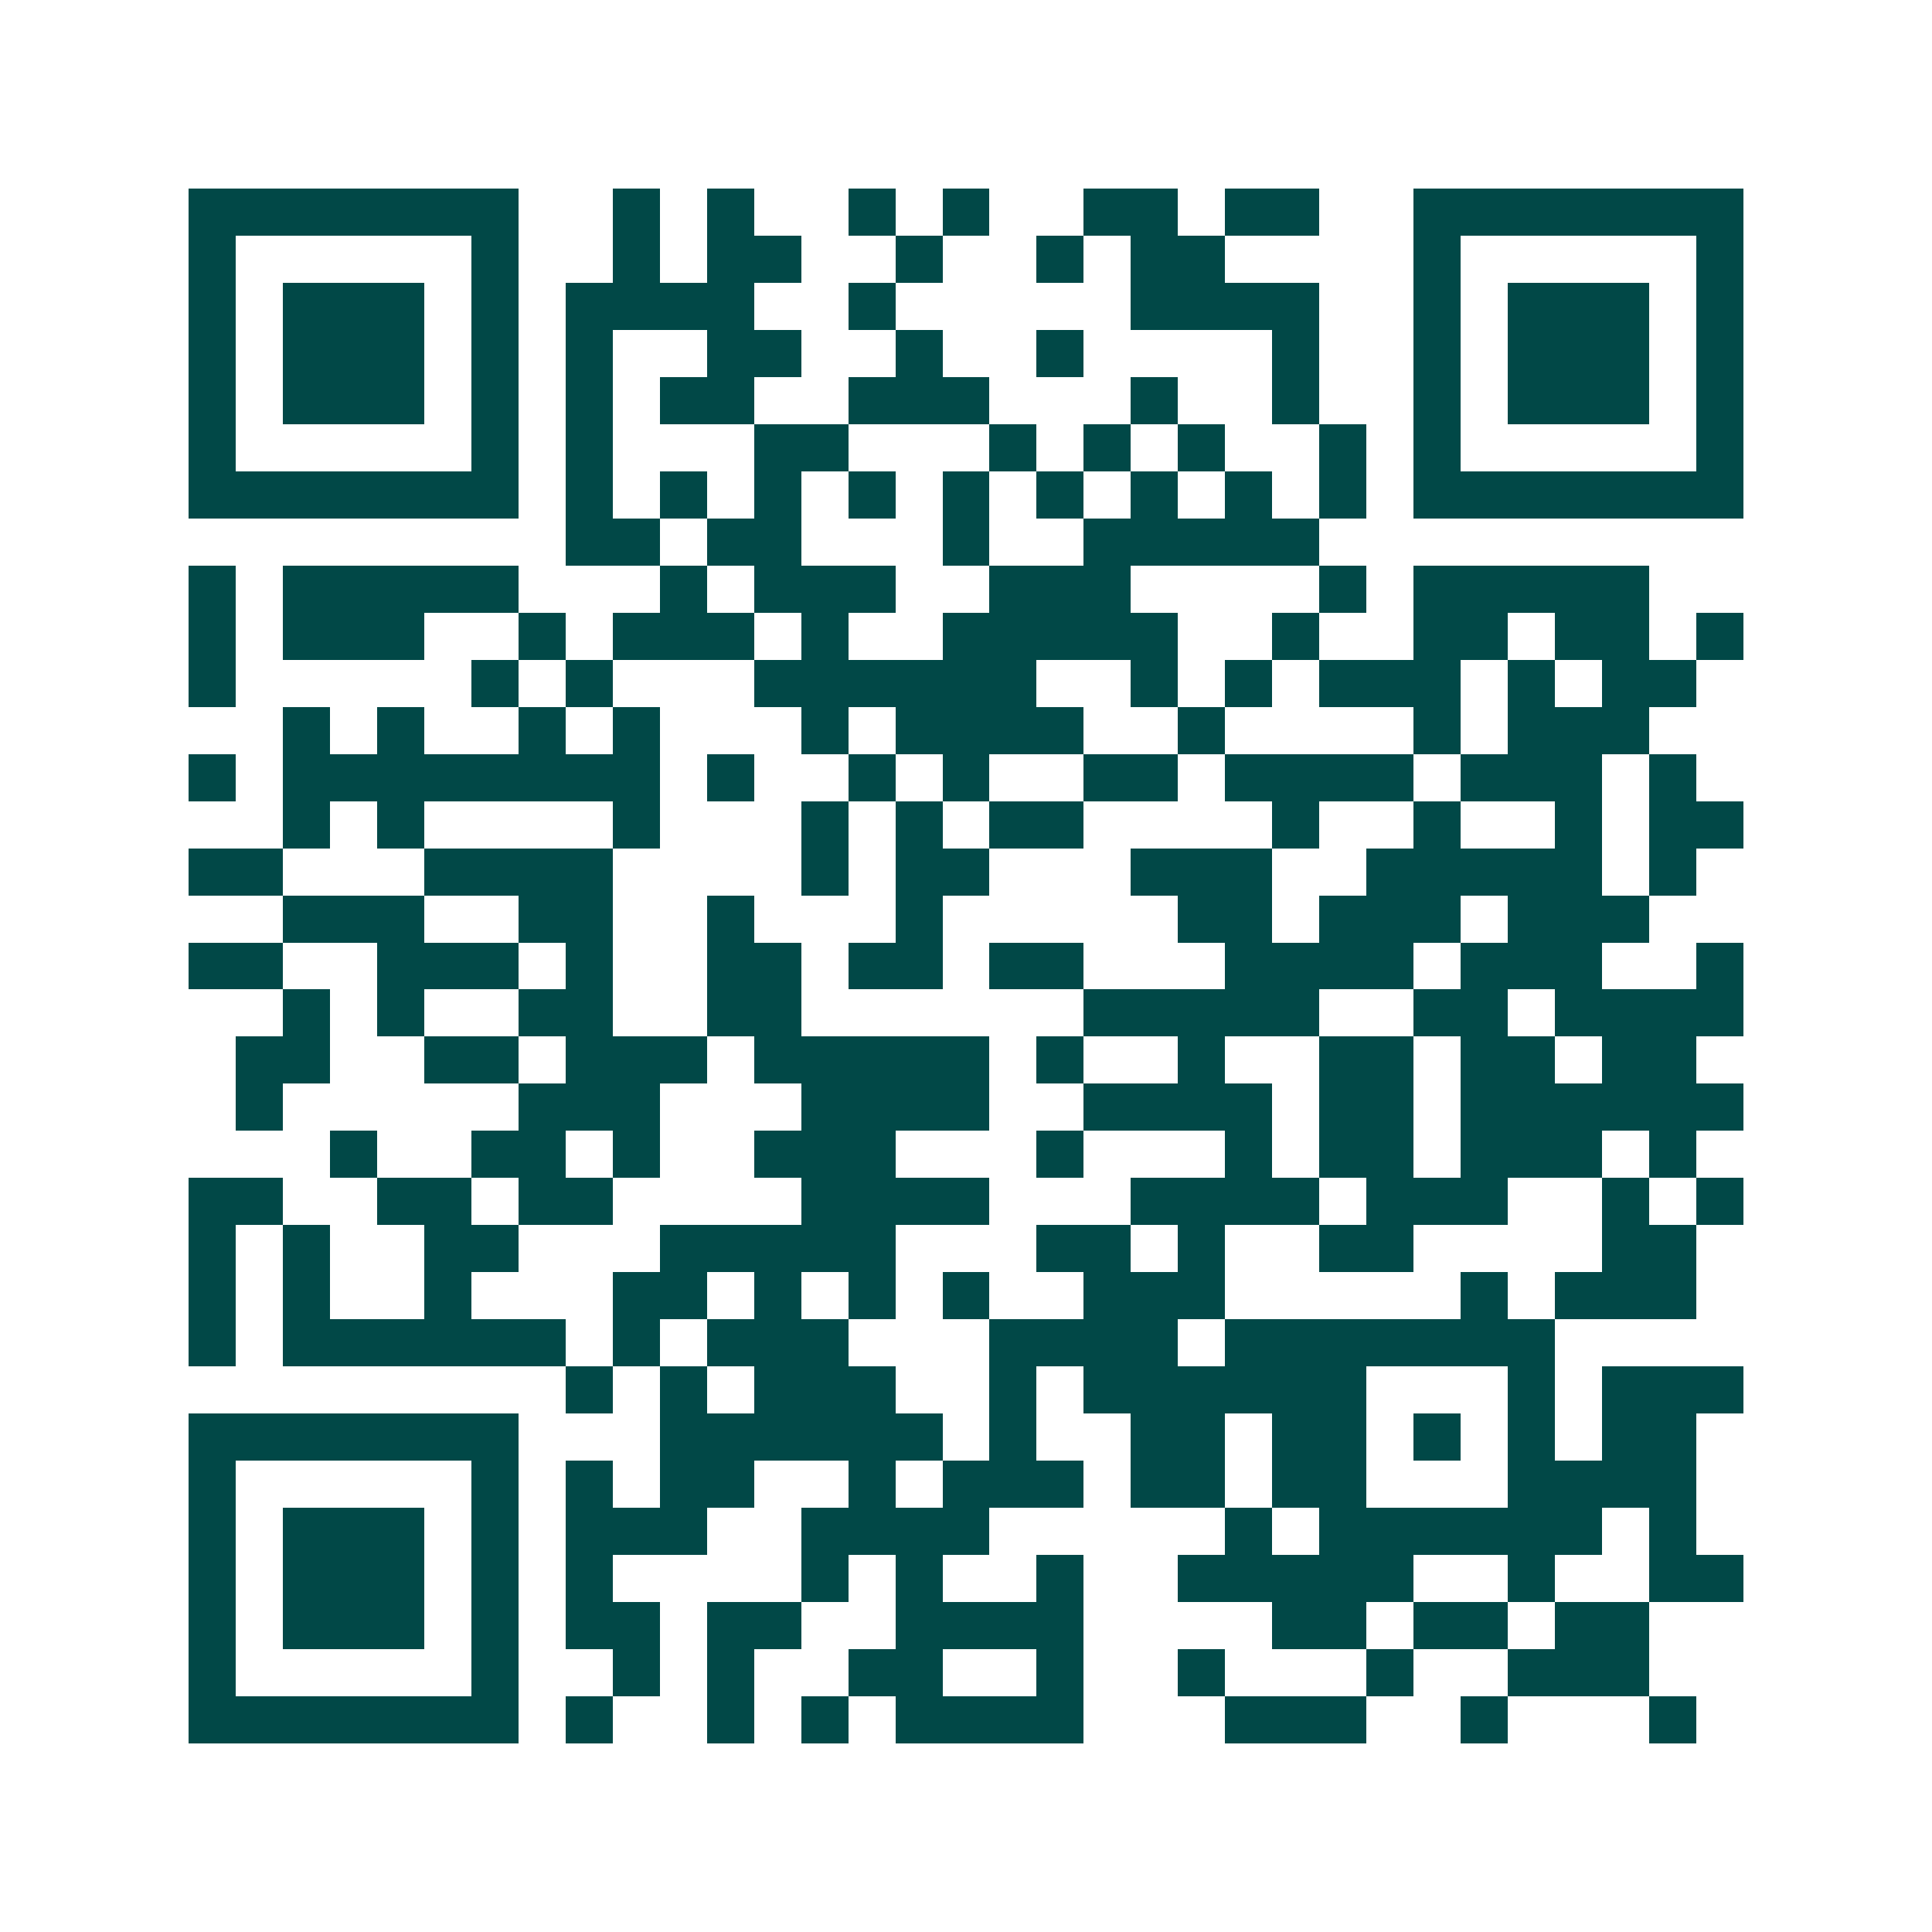 <svg xmlns="http://www.w3.org/2000/svg" width="200" height="200" viewBox="0 0 41 41" shape-rendering="crispEdges"><path fill="#ffffff" d="M0 0h41v41H0z"/><path stroke="#014847" d="M4 4.5h7m2 0h1m1 0h1m2 0h1m1 0h1m2 0h2m1 0h2m2 0h7M4 5.5h1m5 0h1m2 0h1m1 0h2m2 0h1m2 0h1m1 0h2m4 0h1m5 0h1M4 6.5h1m1 0h3m1 0h1m1 0h4m2 0h1m5 0h4m2 0h1m1 0h3m1 0h1M4 7.5h1m1 0h3m1 0h1m1 0h1m2 0h2m2 0h1m2 0h1m4 0h1m2 0h1m1 0h3m1 0h1M4 8.5h1m1 0h3m1 0h1m1 0h1m1 0h2m2 0h3m3 0h1m2 0h1m2 0h1m1 0h3m1 0h1M4 9.5h1m5 0h1m1 0h1m3 0h2m3 0h1m1 0h1m1 0h1m2 0h1m1 0h1m5 0h1M4 10.5h7m1 0h1m1 0h1m1 0h1m1 0h1m1 0h1m1 0h1m1 0h1m1 0h1m1 0h1m1 0h7M12 11.5h2m1 0h2m3 0h1m2 0h5M4 12.5h1m1 0h5m3 0h1m1 0h3m2 0h3m4 0h1m1 0h5M4 13.5h1m1 0h3m2 0h1m1 0h3m1 0h1m2 0h5m2 0h1m2 0h2m1 0h2m1 0h1M4 14.5h1m5 0h1m1 0h1m3 0h6m2 0h1m1 0h1m1 0h3m1 0h1m1 0h2M6 15.5h1m1 0h1m2 0h1m1 0h1m3 0h1m1 0h4m2 0h1m4 0h1m1 0h3M4 16.5h1m1 0h8m1 0h1m2 0h1m1 0h1m2 0h2m1 0h4m1 0h3m1 0h1M6 17.5h1m1 0h1m4 0h1m3 0h1m1 0h1m1 0h2m4 0h1m2 0h1m2 0h1m1 0h2M4 18.5h2m3 0h4m4 0h1m1 0h2m3 0h3m2 0h5m1 0h1M6 19.5h3m2 0h2m2 0h1m3 0h1m5 0h2m1 0h3m1 0h3M4 20.5h2m2 0h3m1 0h1m2 0h2m1 0h2m1 0h2m3 0h4m1 0h3m2 0h1M6 21.5h1m1 0h1m2 0h2m2 0h2m6 0h5m2 0h2m1 0h4M5 22.5h2m2 0h2m1 0h3m1 0h5m1 0h1m2 0h1m2 0h2m1 0h2m1 0h2M5 23.5h1m5 0h3m3 0h4m2 0h4m1 0h2m1 0h6M7 24.5h1m2 0h2m1 0h1m2 0h3m3 0h1m3 0h1m1 0h2m1 0h3m1 0h1M4 25.5h2m2 0h2m1 0h2m4 0h4m3 0h4m1 0h3m2 0h1m1 0h1M4 26.5h1m1 0h1m2 0h2m3 0h5m3 0h2m1 0h1m2 0h2m4 0h2M4 27.5h1m1 0h1m2 0h1m3 0h2m1 0h1m1 0h1m1 0h1m2 0h3m5 0h1m1 0h3M4 28.5h1m1 0h6m1 0h1m1 0h3m3 0h4m1 0h7M12 29.5h1m1 0h1m1 0h3m2 0h1m1 0h6m3 0h1m1 0h3M4 30.5h7m3 0h6m1 0h1m2 0h2m1 0h2m1 0h1m1 0h1m1 0h2M4 31.5h1m5 0h1m1 0h1m1 0h2m2 0h1m1 0h3m1 0h2m1 0h2m3 0h4M4 32.5h1m1 0h3m1 0h1m1 0h3m2 0h4m5 0h1m1 0h6m1 0h1M4 33.5h1m1 0h3m1 0h1m1 0h1m4 0h1m1 0h1m2 0h1m2 0h5m2 0h1m2 0h2M4 34.5h1m1 0h3m1 0h1m1 0h2m1 0h2m2 0h4m4 0h2m1 0h2m1 0h2M4 35.5h1m5 0h1m2 0h1m1 0h1m2 0h2m2 0h1m2 0h1m3 0h1m2 0h3M4 36.5h7m1 0h1m2 0h1m1 0h1m1 0h4m3 0h3m2 0h1m3 0h1"/></svg>
